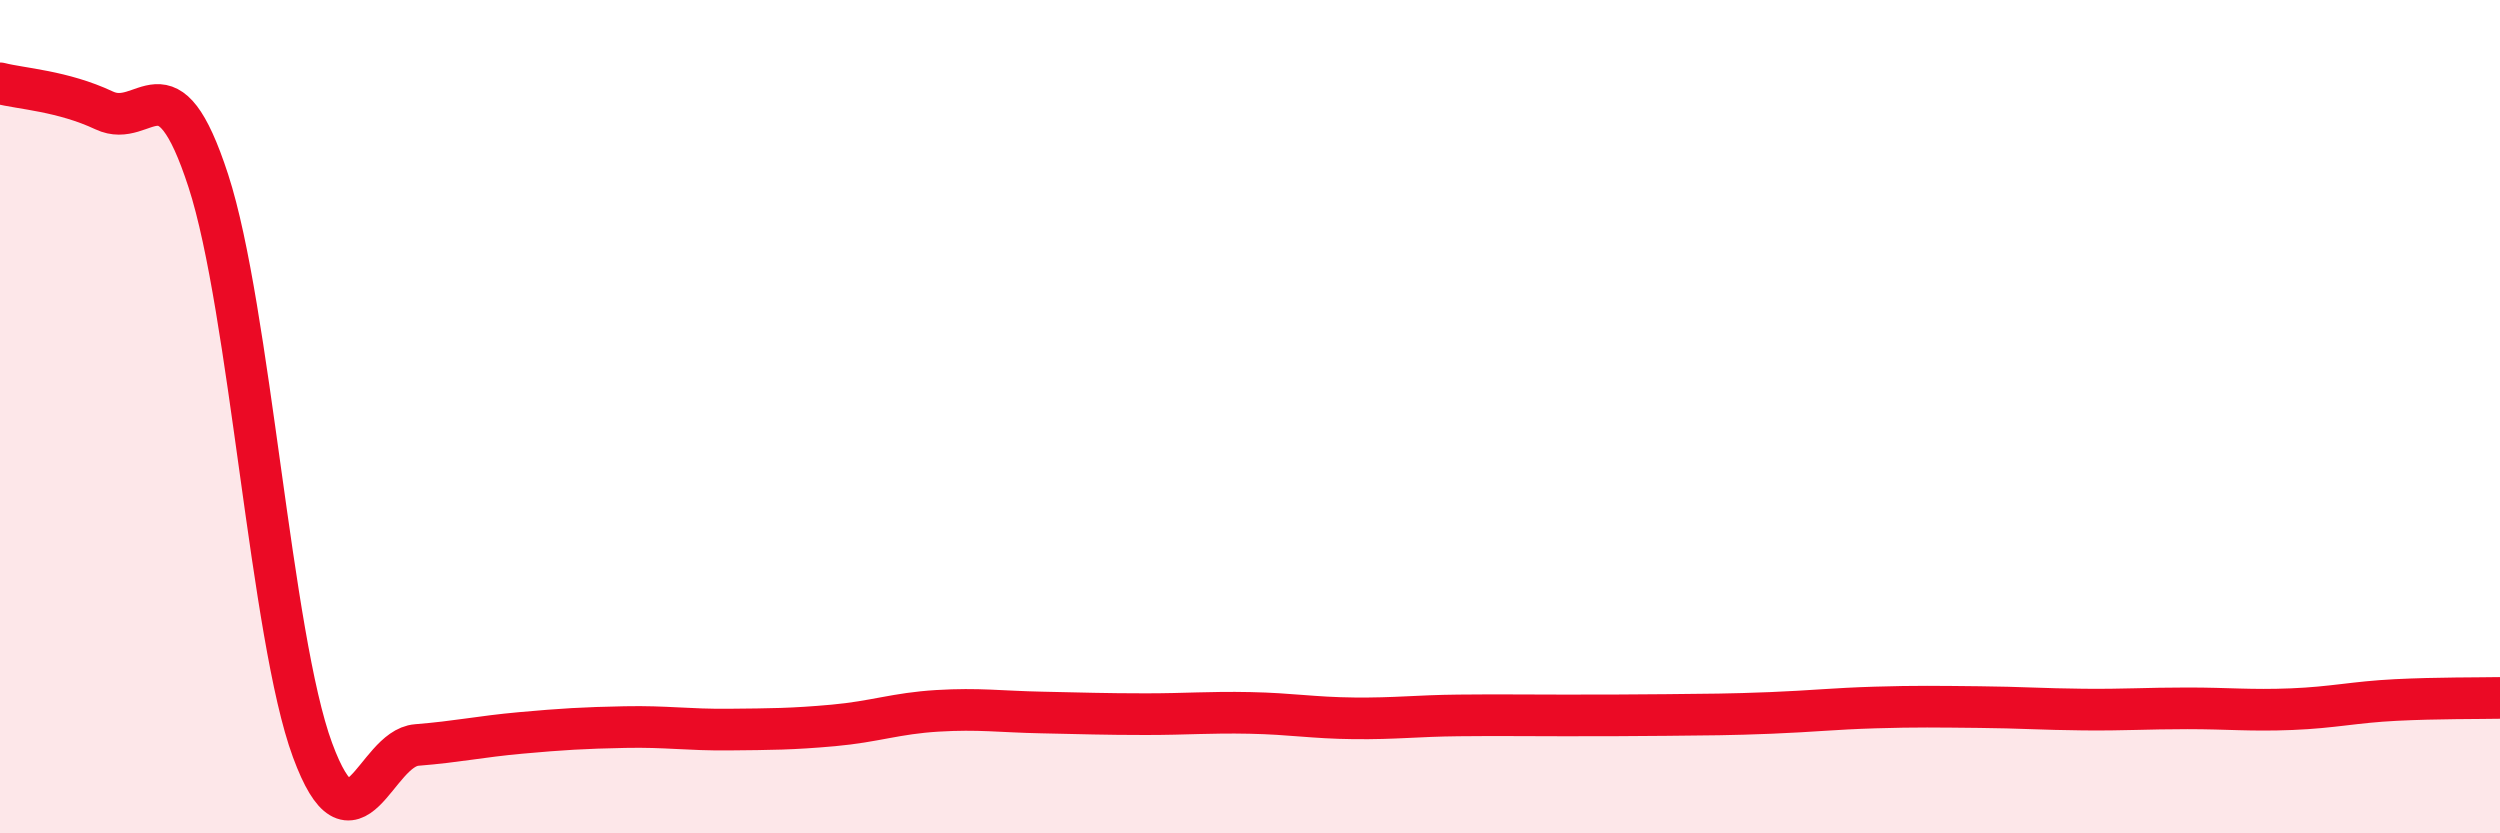 
    <svg width="60" height="20" viewBox="0 0 60 20" xmlns="http://www.w3.org/2000/svg">
      <path
        d="M 0,2 C 0.5,2.13 1.5,2.18 2.5,2.65 C 3.5,3.12 4,1.27 5,4.34 C 6,7.41 6.5,15.29 7.5,18 C 8.5,20.71 9,17.96 10,17.88 C 11,17.8 11.5,17.68 12.5,17.59 C 13.5,17.5 14,17.47 15,17.45 C 16,17.43 16.5,17.52 17.5,17.51 C 18.5,17.5 19,17.5 20,17.41 C 21,17.32 21.5,17.12 22.5,17.06 C 23.5,17 24,17.08 25,17.1 C 26,17.12 26.5,17.14 27.5,17.14 C 28.5,17.14 29,17.09 30,17.11 C 31,17.13 31.5,17.23 32.5,17.24 C 33.5,17.25 34,17.18 35,17.17 C 36,17.16 36.5,17.17 37.5,17.17 C 38.5,17.17 39,17.17 40,17.16 C 41,17.15 41.5,17.15 42.5,17.11 C 43.5,17.07 44,17.01 45,16.98 C 46,16.95 46.5,16.96 47.5,16.97 C 48.5,16.98 49,17.02 50,17.03 C 51,17.04 51.5,17 52.5,17 C 53.5,17 54,17.06 55,17.02 C 56,16.98 56.5,16.85 57.5,16.8 C 58.5,16.75 59.5,16.76 60,16.75L60 20L0 20Z"
        fill="#EB0A25"
        opacity="0.1"
        stroke-linecap="round"
        stroke-linejoin="round"
      />
      <path
        d="M 0,2 C 0.5,2.13 1.5,2.18 2.5,2.65 C 3.5,3.12 4,1.27 5,4.34 C 6,7.41 6.5,15.29 7.5,18 C 8.5,20.71 9,17.96 10,17.88 C 11,17.8 11.5,17.68 12.5,17.59 C 13.5,17.5 14,17.47 15,17.45 C 16,17.43 16.5,17.52 17.5,17.51 C 18.5,17.5 19,17.5 20,17.41 C 21,17.32 21.5,17.12 22.5,17.06 C 23.5,17 24,17.08 25,17.1 C 26,17.12 26.5,17.14 27.5,17.14 C 28.5,17.14 29,17.09 30,17.11 C 31,17.13 31.5,17.23 32.5,17.24 C 33.5,17.25 34,17.18 35,17.17 C 36,17.16 36.5,17.17 37.5,17.17 C 38.5,17.17 39,17.17 40,17.16 C 41,17.15 41.5,17.15 42.5,17.11 C 43.5,17.07 44,17.01 45,16.98 C 46,16.95 46.5,16.96 47.5,16.97 C 48.5,16.98 49,17.02 50,17.03 C 51,17.04 51.5,17 52.5,17 C 53.5,17 54,17.06 55,17.02 C 56,16.98 56.5,16.85 57.5,16.8 C 58.5,16.75 59.5,16.76 60,16.75"
        stroke="#EB0A25"
        stroke-width="1"
        fill="none"
        stroke-linecap="round"
        stroke-linejoin="round"
      />
    </svg>
  